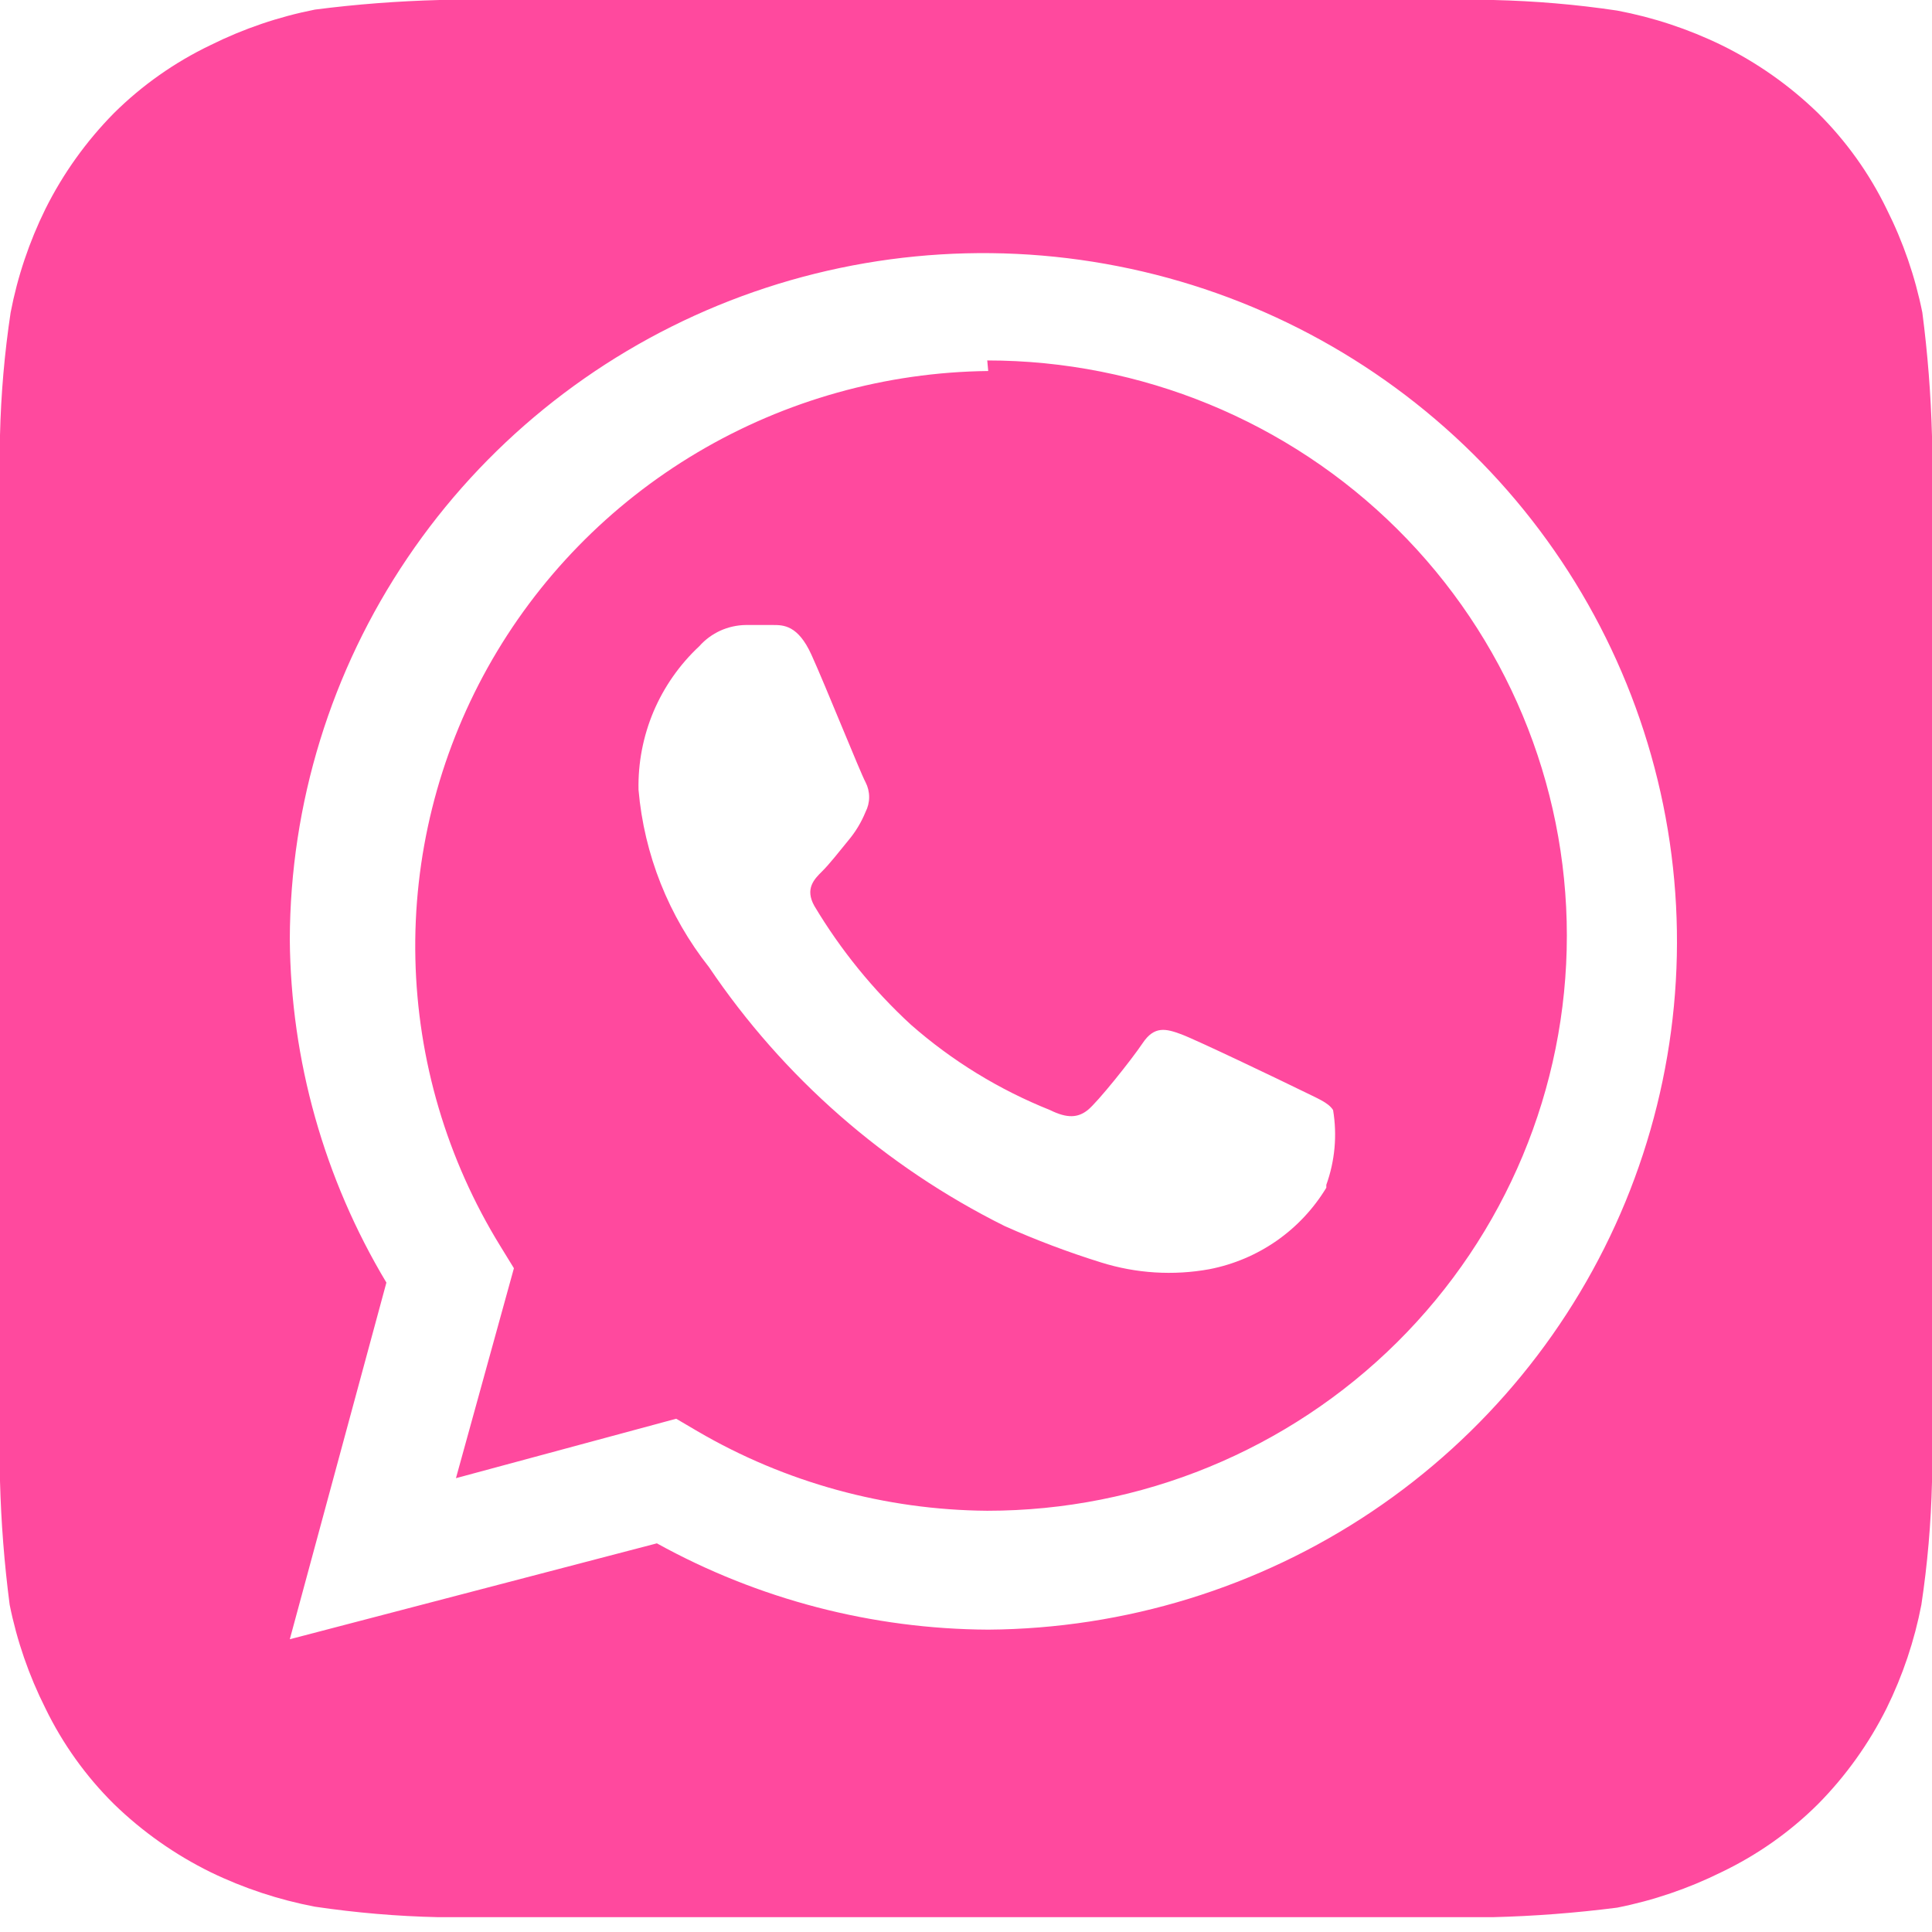 <svg width="30" height="30" viewBox="0 0 30 30" fill="none" xmlns="http://www.w3.org/2000/svg">
<path d="M30 6.773C29.983 6.131 29.933 5.49 29.85 4.853C29.738 4.295 29.551 3.754 29.295 3.245C29.027 2.693 28.667 2.19 28.23 1.756C27.789 1.328 27.283 0.971 26.73 0.7C26.216 0.45 25.672 0.27 25.11 0.164C24.474 0.069 23.833 0.015 23.19 0H6.825C6.178 0.017 5.532 0.066 4.89 0.149C4.328 0.26 3.783 0.445 3.27 0.7C2.714 0.966 2.207 1.323 1.77 1.756C1.338 2.194 0.979 2.696 0.705 3.245C0.454 3.755 0.272 4.295 0.165 4.853C0.07 5.484 0.015 6.12 0 6.758C0 7.041 0 7.443 0 7.562V22.209C0 22.372 0 22.73 0 22.998C0.017 23.64 0.067 24.281 0.15 24.918C0.262 25.476 0.449 26.017 0.705 26.526C0.973 27.078 1.333 27.581 1.77 28.014C2.211 28.442 2.717 28.799 3.27 29.071C3.784 29.32 4.328 29.5 4.89 29.607C5.526 29.701 6.167 29.756 6.81 29.77H23.175C23.822 29.754 24.468 29.704 25.11 29.622C25.672 29.511 26.217 29.325 26.73 29.071C27.286 28.805 27.794 28.448 28.23 28.014C28.662 27.577 29.021 27.074 29.295 26.526C29.546 26.016 29.728 25.475 29.835 24.918C29.93 24.287 29.985 23.651 30 23.013C30 22.73 30 22.372 30 22.209V7.562C30 7.443 30 7.041 30 6.773ZM15.345 25.305C13.544 25.296 11.774 24.835 10.2 23.965L4.5 25.454L6 19.916C5.033 18.304 4.515 16.464 4.5 14.588C4.506 12.478 5.141 10.418 6.325 8.666C7.508 6.914 9.188 5.549 11.152 4.742C13.116 3.936 15.277 3.724 17.362 4.134C19.447 4.543 21.363 5.556 22.87 7.045C24.376 8.533 25.404 10.431 25.826 12.498C26.248 14.565 26.043 16.71 25.239 18.663C24.434 20.615 23.065 22.288 21.305 23.47C19.544 24.652 17.471 25.29 15.345 25.305ZM15.345 5.761C13.755 5.779 12.198 6.215 10.832 7.024C9.467 7.833 8.342 8.987 7.572 10.368C6.803 11.749 6.415 13.308 6.45 14.886C6.485 16.464 6.94 18.004 7.77 19.351L7.98 19.693L7.08 22.953L10.5 22.03L10.83 22.224C12.194 23.021 13.747 23.447 15.33 23.459C17.717 23.459 20.006 22.518 21.694 20.843C23.382 19.168 24.33 16.897 24.33 14.528C24.33 12.159 23.382 9.888 21.694 8.213C20.006 6.538 17.717 5.597 15.33 5.597L15.345 5.761ZM20.595 18.443C20.398 18.768 20.136 19.049 19.823 19.267C19.51 19.485 19.155 19.635 18.78 19.708C18.22 19.81 17.643 19.774 17.1 19.604C16.589 19.445 16.088 19.256 15.6 19.038C13.746 18.115 12.164 16.73 11.01 15.019C10.383 14.226 10.002 13.27 9.915 12.265C9.906 11.848 9.986 11.434 10.148 11.049C10.311 10.665 10.554 10.318 10.86 10.033C10.95 9.931 11.061 9.85 11.185 9.793C11.309 9.737 11.444 9.707 11.58 9.705H12C12.165 9.705 12.39 9.705 12.6 10.167C12.81 10.628 13.365 12.012 13.44 12.146C13.477 12.218 13.496 12.297 13.496 12.377C13.496 12.457 13.477 12.536 13.44 12.608C13.374 12.77 13.283 12.92 13.17 13.054C13.035 13.218 12.885 13.412 12.765 13.531C12.645 13.65 12.495 13.799 12.645 14.067C13.053 14.75 13.558 15.372 14.145 15.912C14.784 16.473 15.514 16.921 16.305 17.237C16.575 17.371 16.74 17.356 16.89 17.237C17.04 17.118 17.565 16.463 17.745 16.195C17.925 15.927 18.105 15.972 18.345 16.061C18.585 16.151 19.92 16.791 20.19 16.924C20.46 17.058 20.625 17.118 20.7 17.237C20.765 17.627 20.729 18.026 20.595 18.398V18.443Z" fill="#FF499E"/>
</svg>
